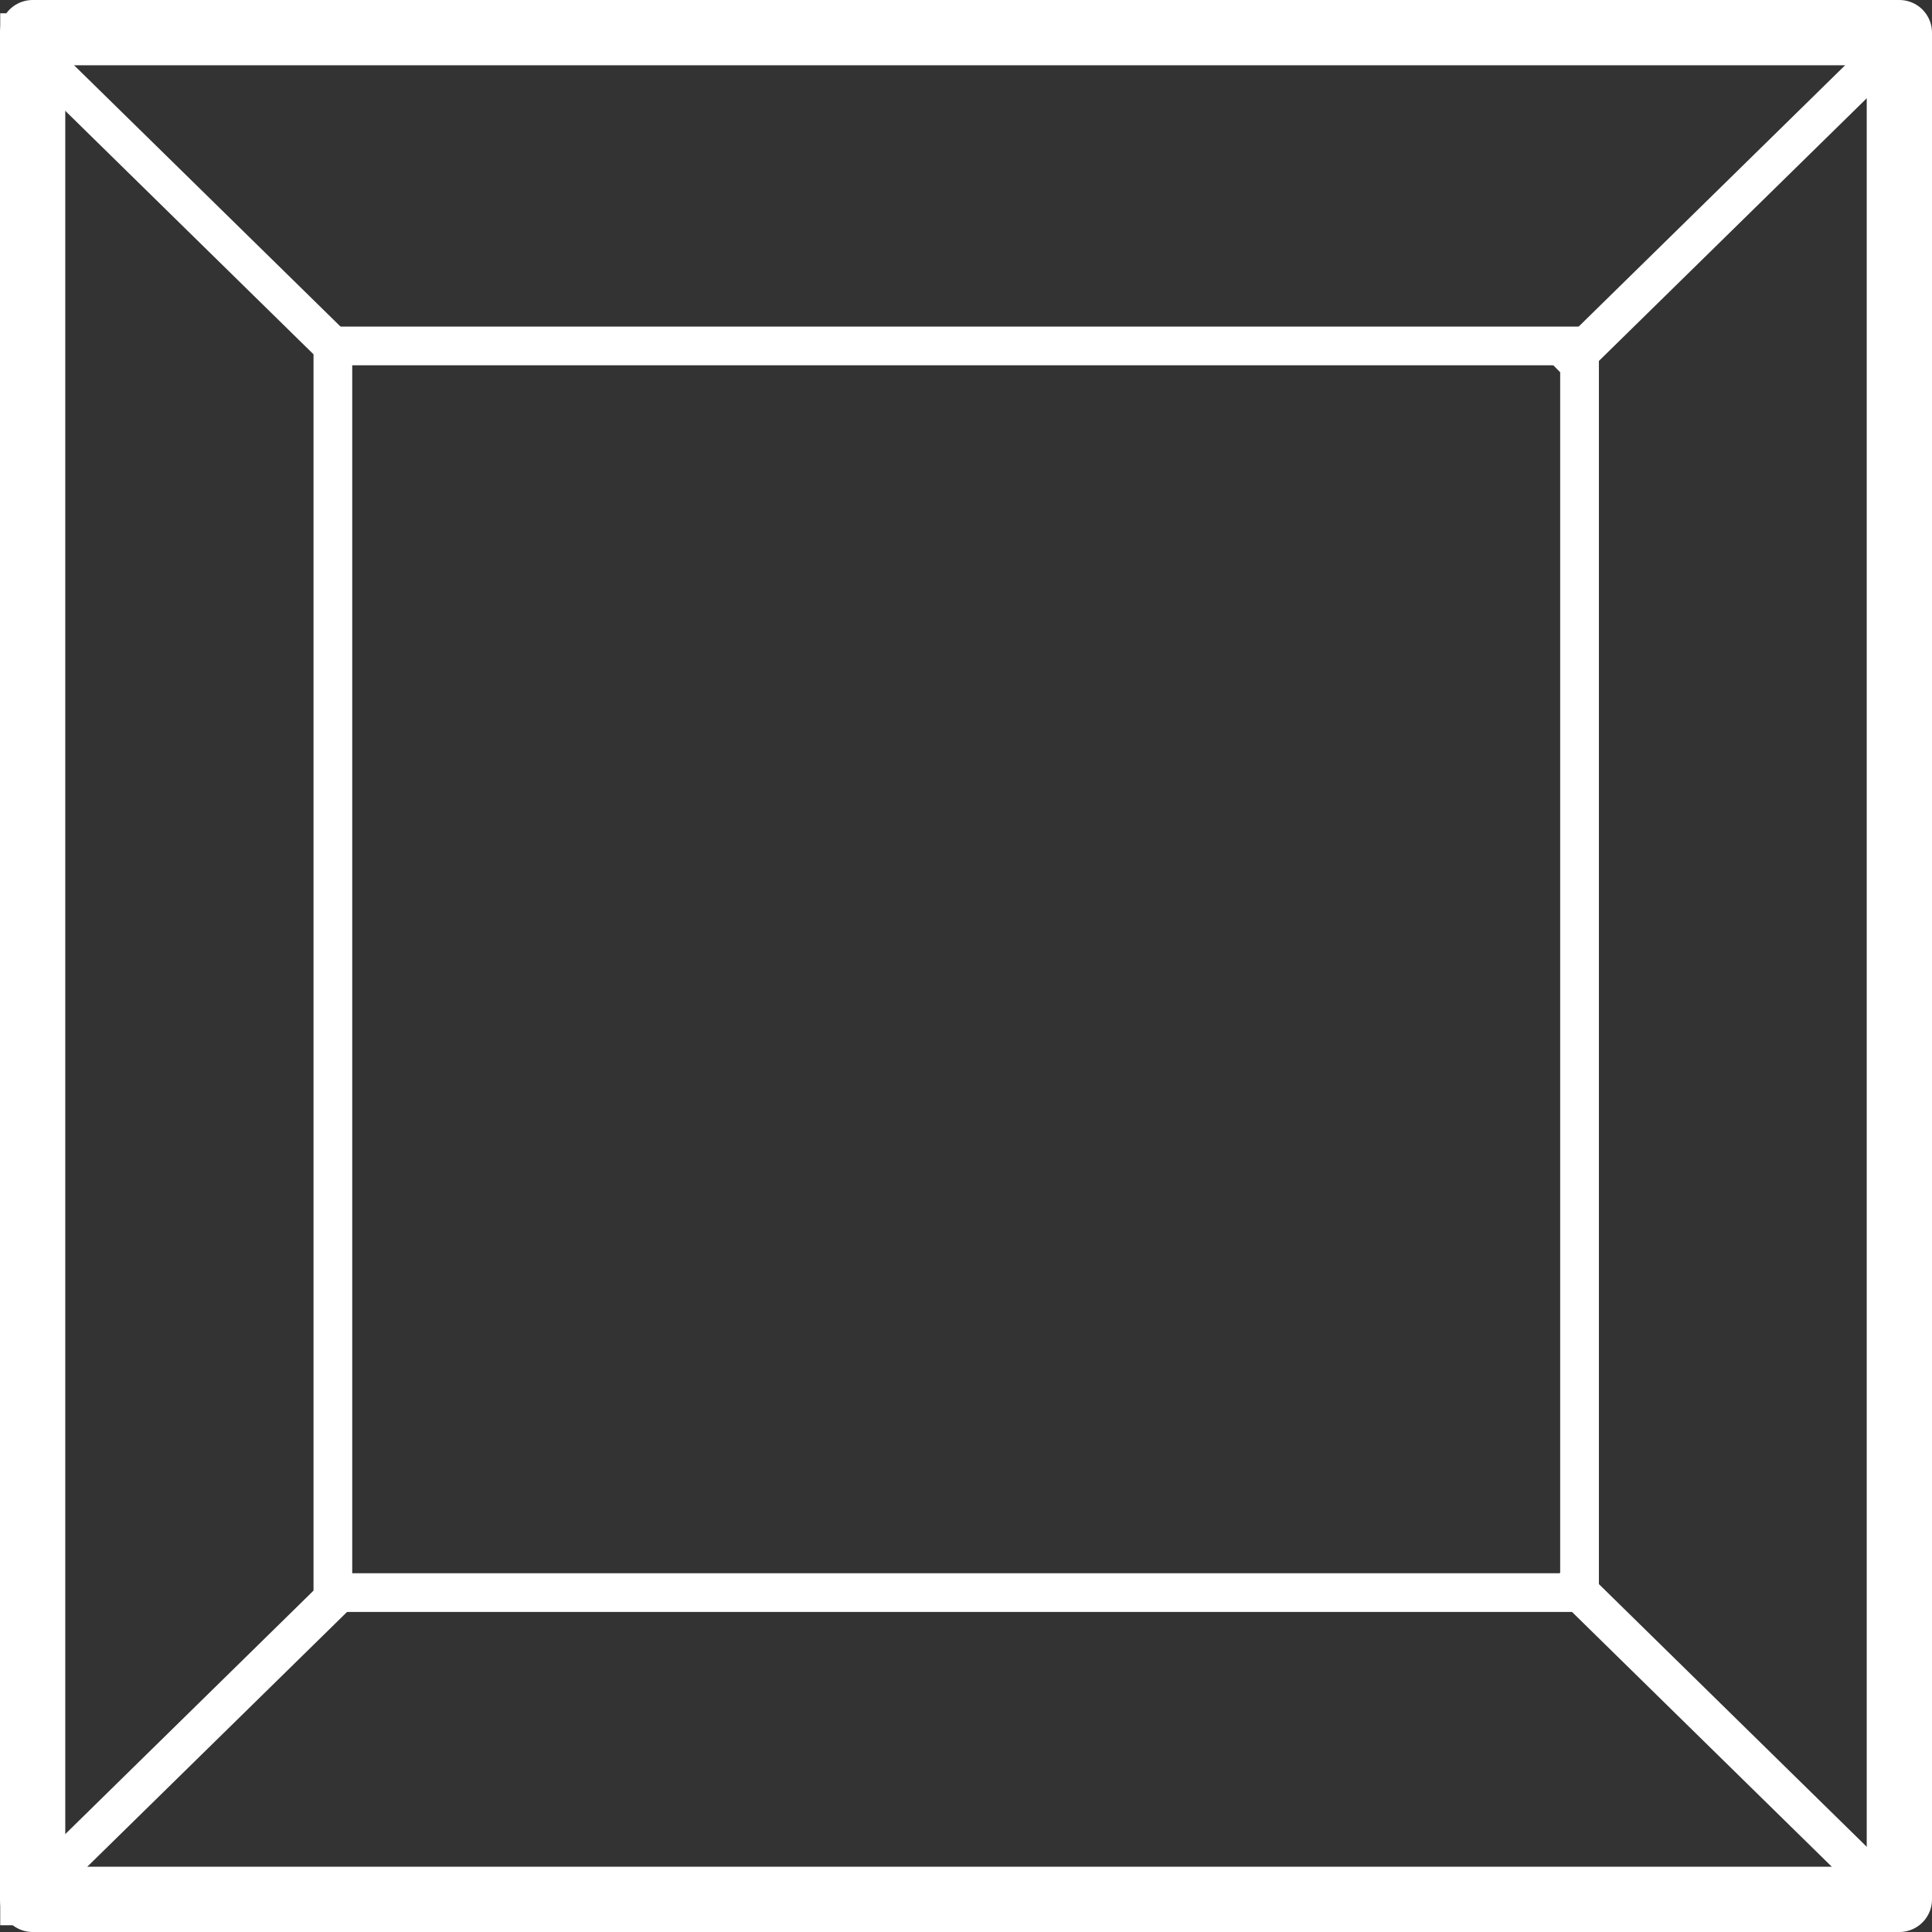 <?xml version="1.0" encoding="utf-8"?>
<!-- Generator: Adobe Illustrator 25.3.1, SVG Export Plug-In . SVG Version: 6.00 Build 0)  -->
<svg version="1.1" id="Capa_1" xmlns="http://www.w3.org/2000/svg" xmlns:xlink="http://www.w3.org/1999/xlink" x="0px" y="0px"
	 viewBox="0 0 29.6 29.6" style="enable-background:new 0 0 29.6 29.6;" xml:space="preserve">
<rect x="0" y="0" width="29.6" height="29.6" fill="#333333" stroke="none"/>
<style type="text/css">
	.st0{fill:none;stroke:#FFFFFF;stroke-width:0.593;}
	.st1{fill:none;stroke:#FFFFFF;stroke-linejoin:round;}
</style>
<path class="st0" d="M5.1,24.4h19.1V5.3H5.1V24.4z M0.3,29.2H29V0.5H0.3V29.2z"/>
<path class="st0" d="M0.1,0.4l5.2,5.1 M23.9,24.1l5.2,5.1 M5.4,24.2l-5.2,5.1 M29.1,0.6l-5.2,5.1"/>
<rect x="0.5" y="0.5" class="st1" width="28.6" height="28.6"/>
</svg>
